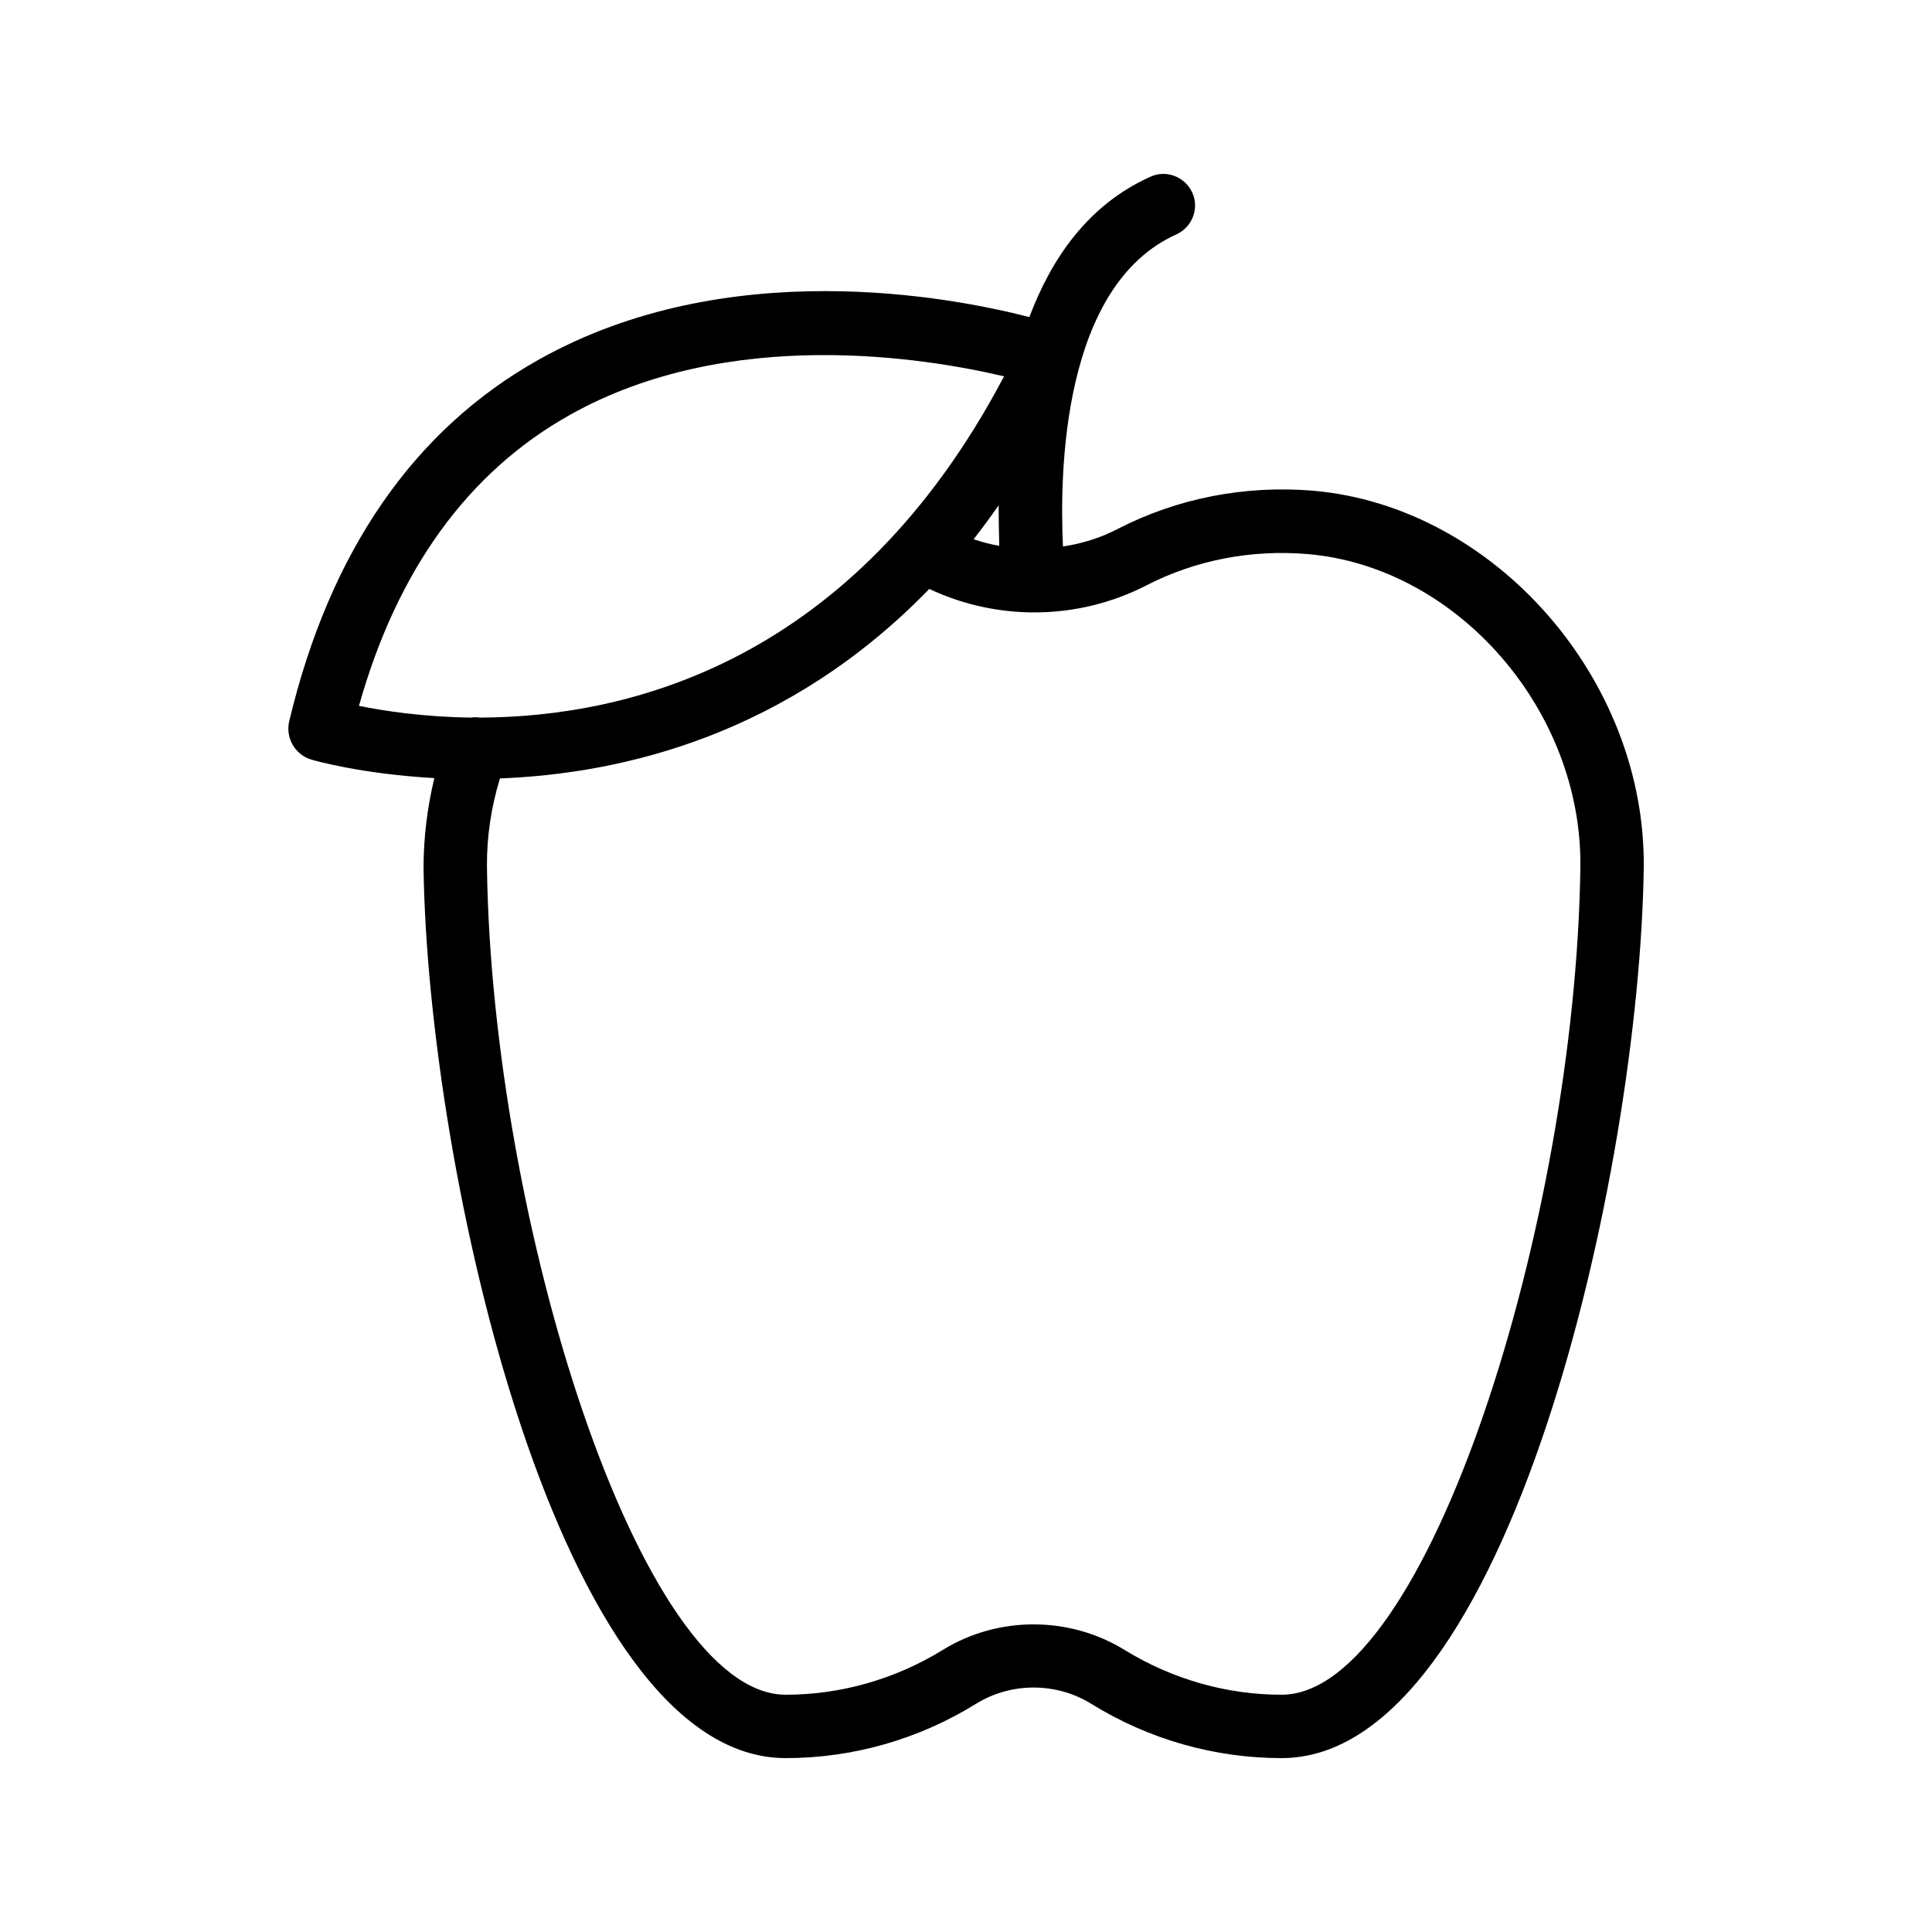 <?xml version="1.0" encoding="UTF-8"?>
<!-- Uploaded to: SVG Repo, www.svgrepo.com, Generator: SVG Repo Mixer Tools -->
<svg fill="#000000" width="800px" height="800px" version="1.1" viewBox="144 144 512 512" xmlns="http://www.w3.org/2000/svg">
 <path d="m226.35 345.25c0.418 0.168 13.266 3.863 32.746 4.953-1.844 7.812-2.852 15.703-2.852 23.766 1.09 80.105 35.852 235.95 95.973 235.95 17.719 0 35.184-4.953 50.383-14.359 9.32-5.793 21.328-5.793 30.648 0 15.199 9.406 32.664 14.359 50.383 14.359 60.121 0 94.883-155.84 95.977-235.95 0.586-49.961-39.551-95.723-87.578-99.922-18.223-1.512-36.105 2.016-51.891 10.16-4.535 2.352-9.406 3.863-14.441 4.617-0.922-19.566-0.25-69.105 30.062-82.707 4.199-1.93 6.129-6.887 4.199-11.082-1.93-4.199-6.887-6.129-11.082-4.199-16.469 7.387-26.207 21.578-32.086 37.195-21.16-5.457-80.105-16.625-129.82 11.168-33.25 18.559-55.586 50.883-66.336 95.977-1.008 4.367 1.512 8.73 5.711 10.074zm221.43-46.098c13.016-6.719 27.793-9.574 42.824-8.312 39.633 3.441 72.715 41.395 72.211 82.961-1.258 93.707-40.555 219.32-79.18 219.32-14.609 0-28.969-4.113-41.562-11.84-14.695-9.07-33.672-9.07-48.281 0-12.594 7.727-26.953 11.84-41.562 11.84-38.625 0-77.922-125.62-79.184-219.32-0.082-7.894 1.09-15.785 3.441-23.512 32.832-1.258 76.41-11.672 113.78-50.215 18.219 8.566 39.461 8.316 57.516-0.922zm-45.762-12.258c2.266-2.856 4.449-5.879 6.633-8.984 0 4.031 0.082 7.641 0.168 10.746-2.352-0.418-4.621-1.008-6.801-1.762zm-106.89-33c42.152-23.594 93.961-15.113 114.95-10.16-39.887 75.738-99.418 90.266-138.71 90.434-0.84-0.082-1.68-0.168-2.434 0-12.762-0.168-23.176-1.762-29.809-3.106 10.16-36.109 28.969-62.055 56.004-77.168z"/>
</svg>